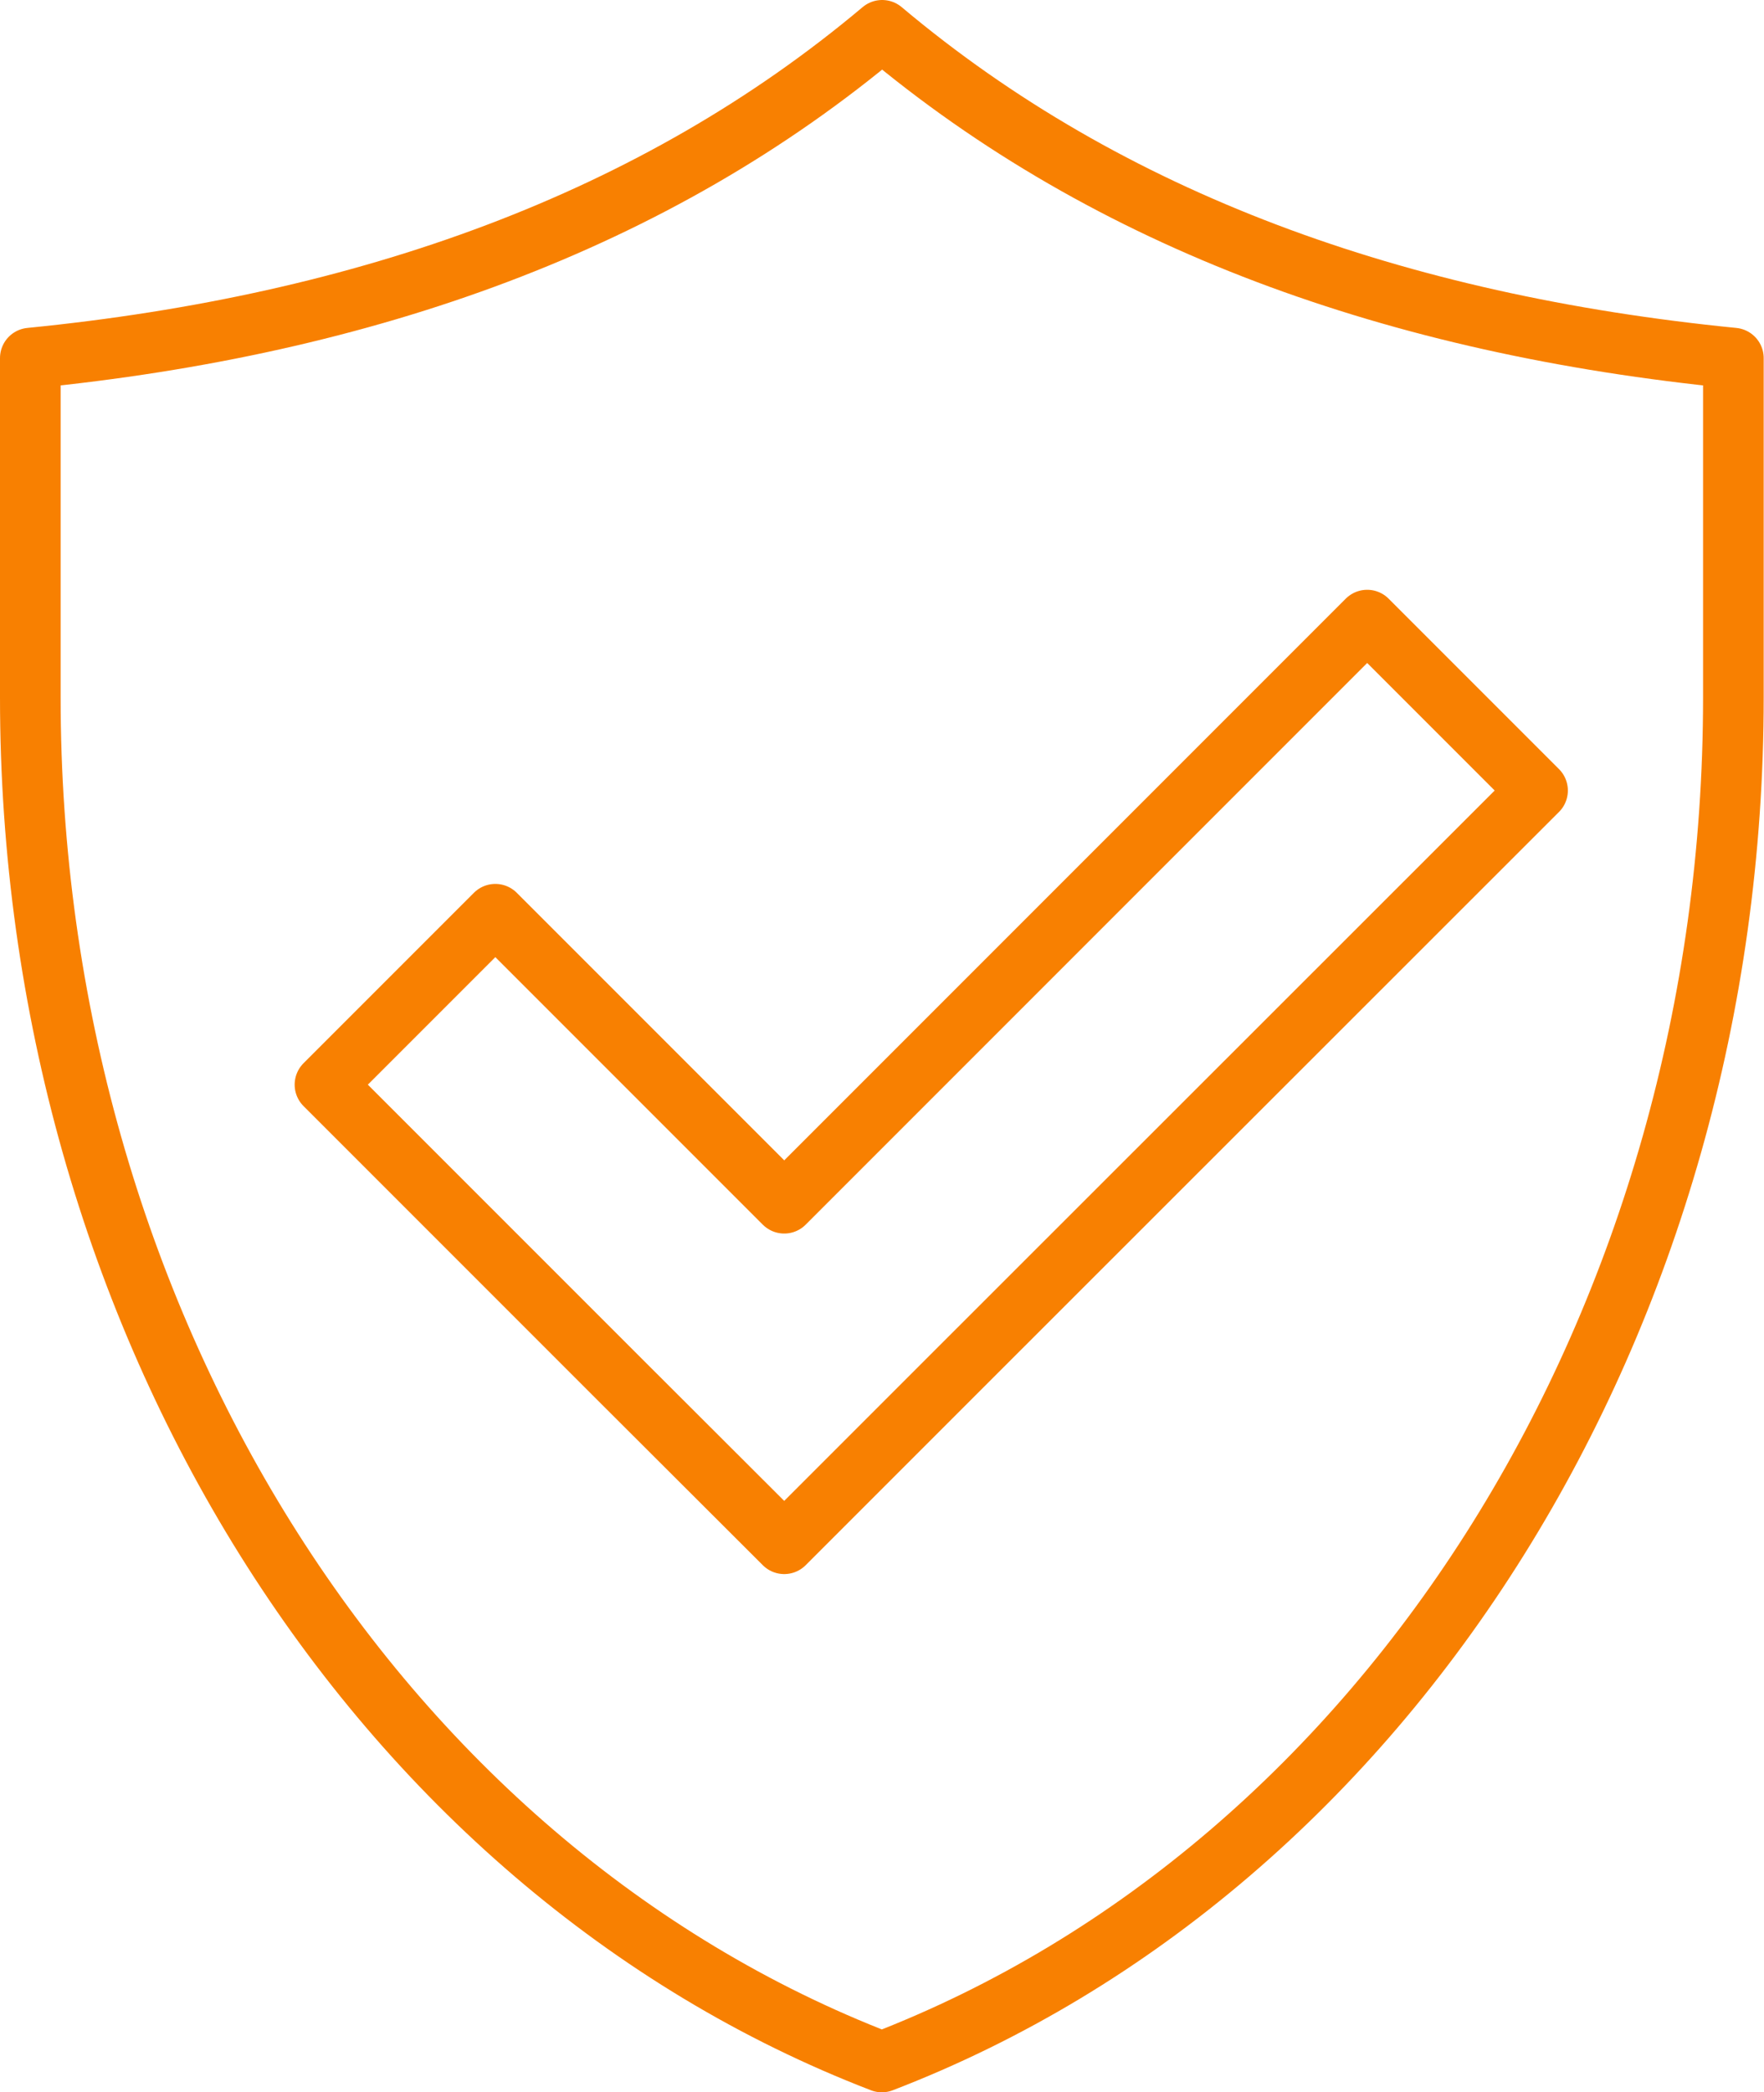 <?xml version="1.0" encoding="utf-8"?><svg xmlns="http://www.w3.org/2000/svg" width="58.19" height="69" viewBox="0 0 58.19 69"><defs><style>.cls-1{fill:none;stroke:#f88001;stroke-linejoin:round;stroke-width:2px;}</style></defs><title>Manage-Risk</title><g id="Layer_2" data-name="Layer 2"><g id="Layer_1-2" data-name="Layer 1"><path class="cls-1" d="M29.1,1c-7.49,6.3-17,9.71-28.1,10.81V23C1,43.43,12.32,61.55,29.09,68h0c16.78-6.45,28.09-24.57,28.09-45V11.81C46.08,10.71,36.59,7.3,29.1,1Z"/><polygon class="cls-1" points="45.1 20.45 25.87 39.68 16.34 30.15 10.72 35.77 20.25 45.3 25.87 50.91 31.48 45.3 50.72 26.07 45.1 20.45"/></g></g></svg>